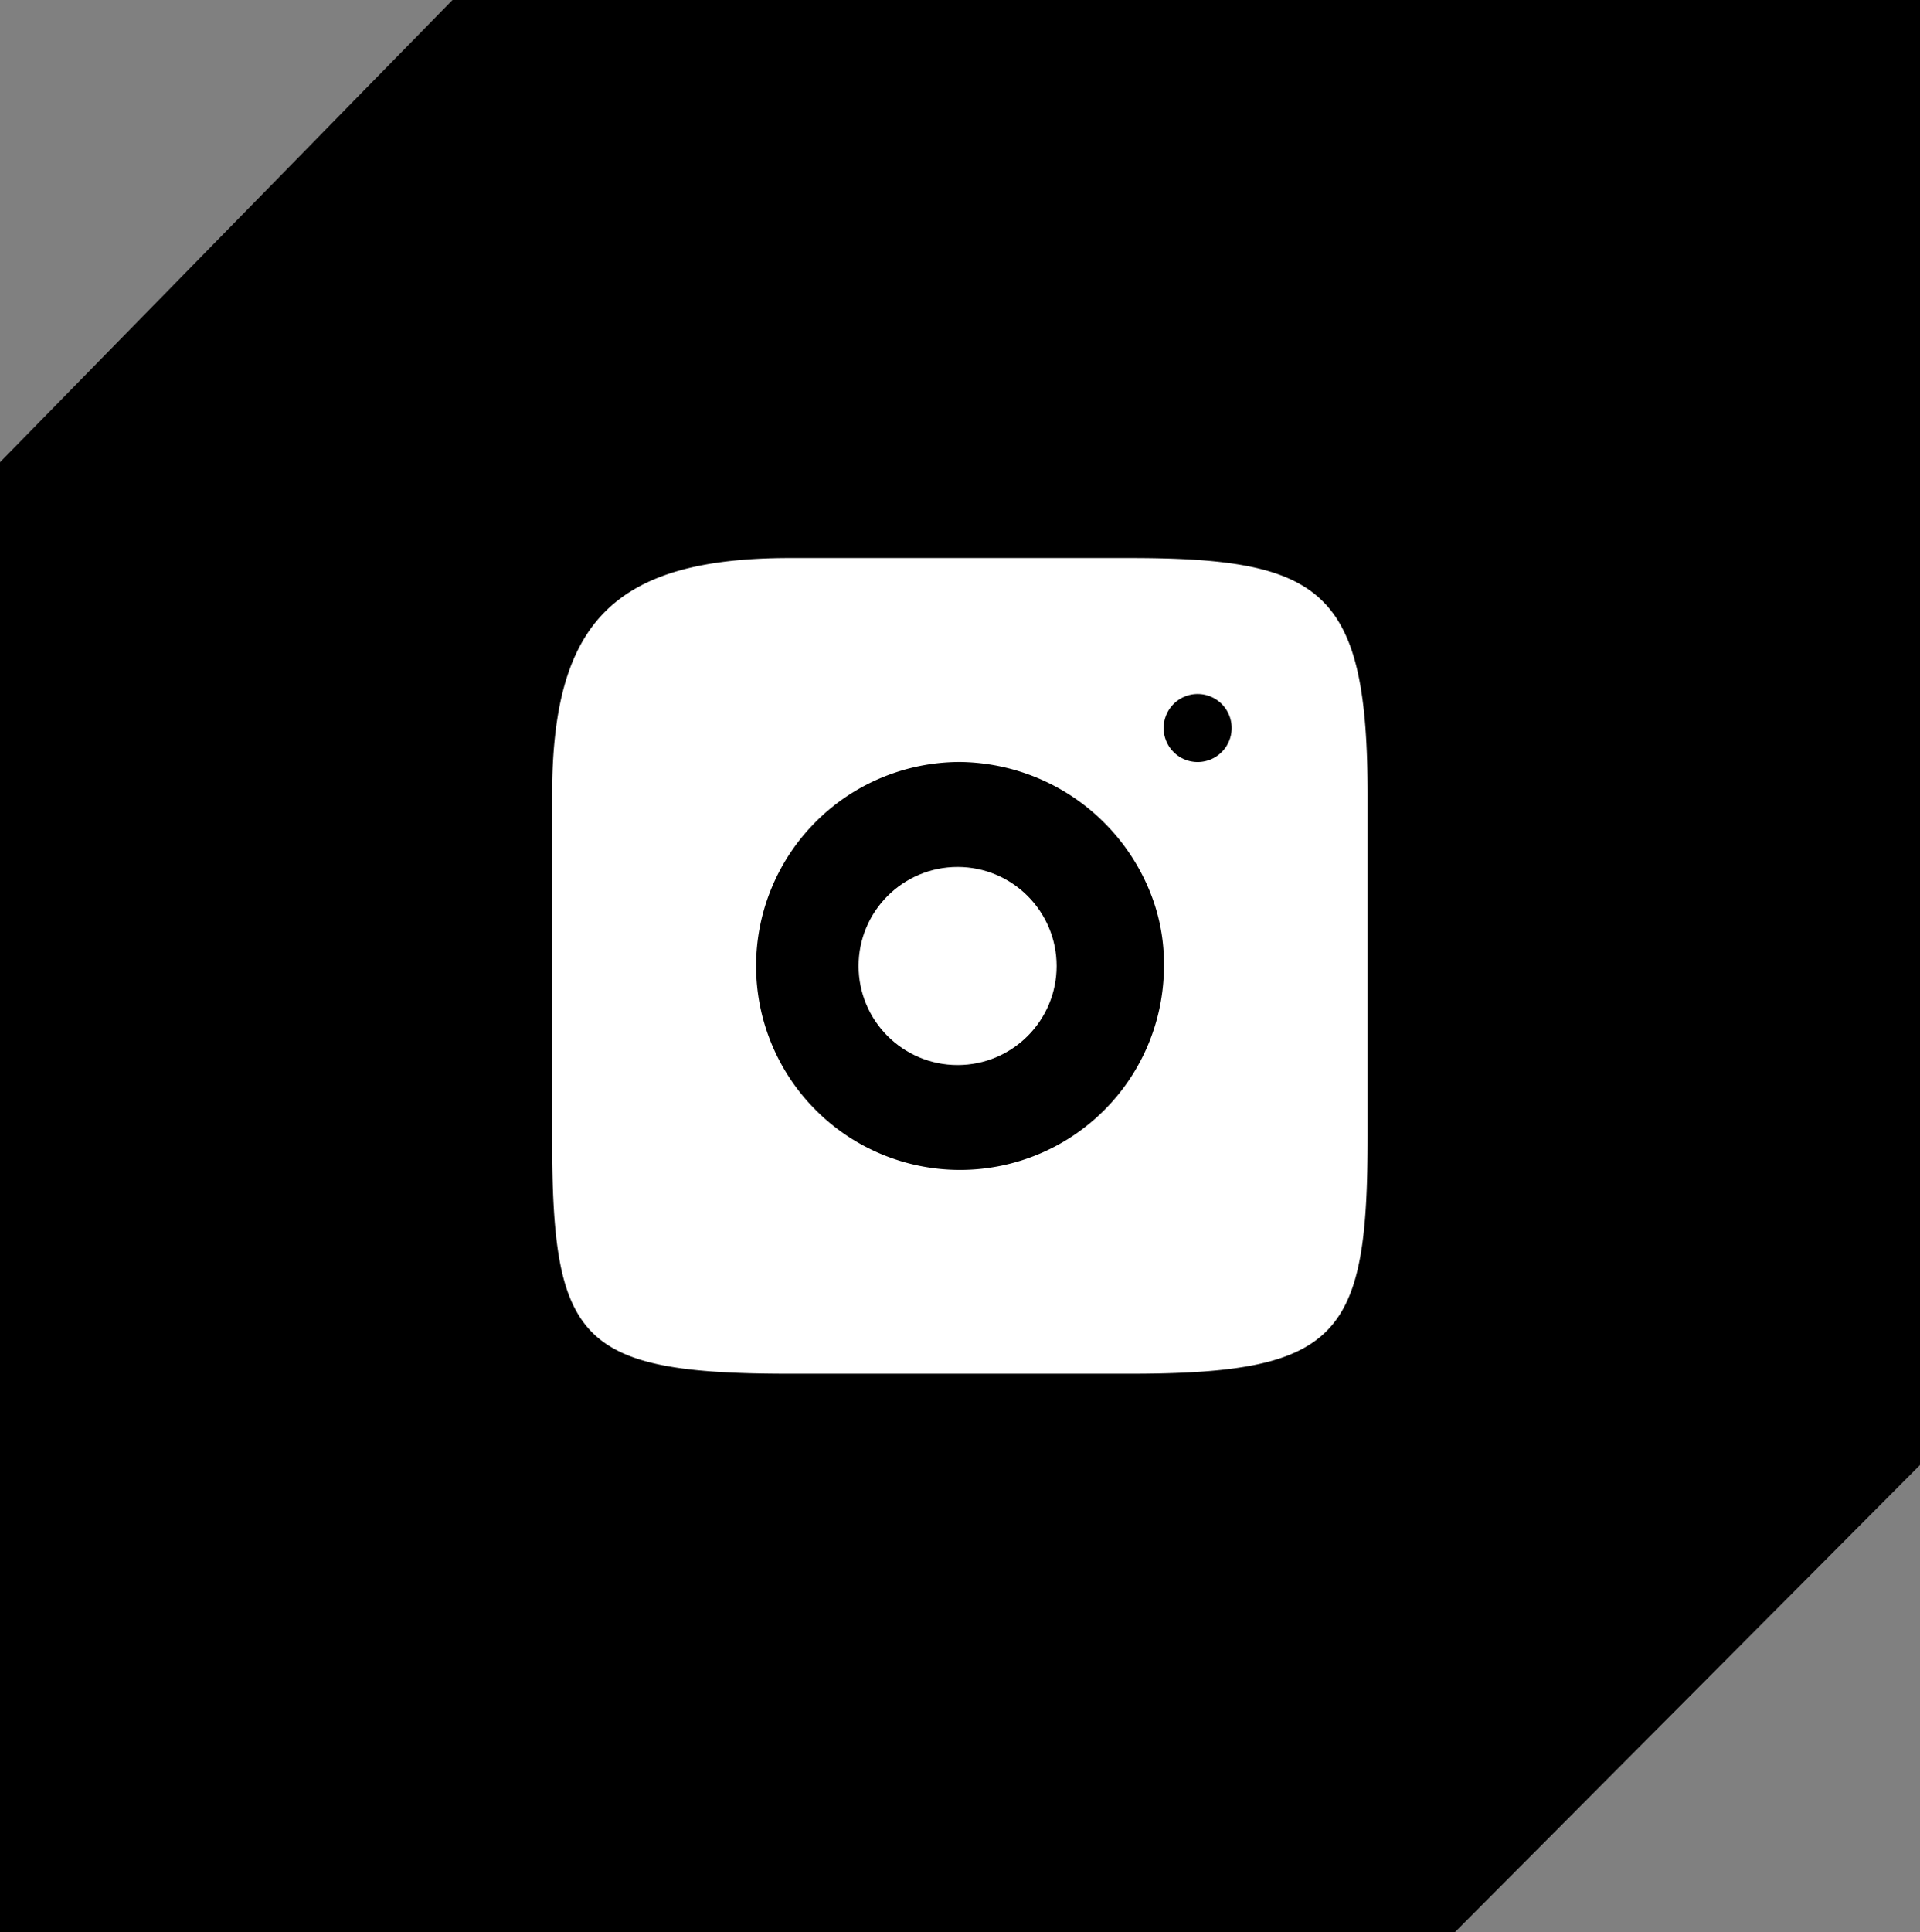 <svg xmlns="http://www.w3.org/2000/svg" width="38.783" height="39.017" viewBox="0 0 38.783 39.017"><rect x="0" y="0" width="38.783" height="39.017" fill="#808080" stroke="none"/><g transform="translate(-245.001 -5301.81)"><path d="M9.424,2254.1l-9.14,9.335v29.681H29.676l9.391-9.431V2254.1Z" transform="translate(244.717 3047.71)"/><path d="M7.8,3C4.191,3,3,4.352,3,7.807v6.866c0,4.137.52,4.8,4.807,4.8h6.866c4.269,0,4.8-.776,4.8-4.807V7.8c0-4.148-.894-4.8-4.807-4.8Zm8.24,2.746a.687.687,0,1,1-.687.687A.687.687,0,0,1,16.045,5.746ZM11.239,7.119a4.189,4.189,0,0,1,3.848,2.647,3.856,3.856,0,0,1,.272,1.472,4.119,4.119,0,1,1-4.119-4.119Z" transform="translate(253.153 5310.079)" fill="#fff"/><circle cx="2" cy="2" r="2" transform="translate(262.344 5319.318)" fill="#fff"/></g></svg>